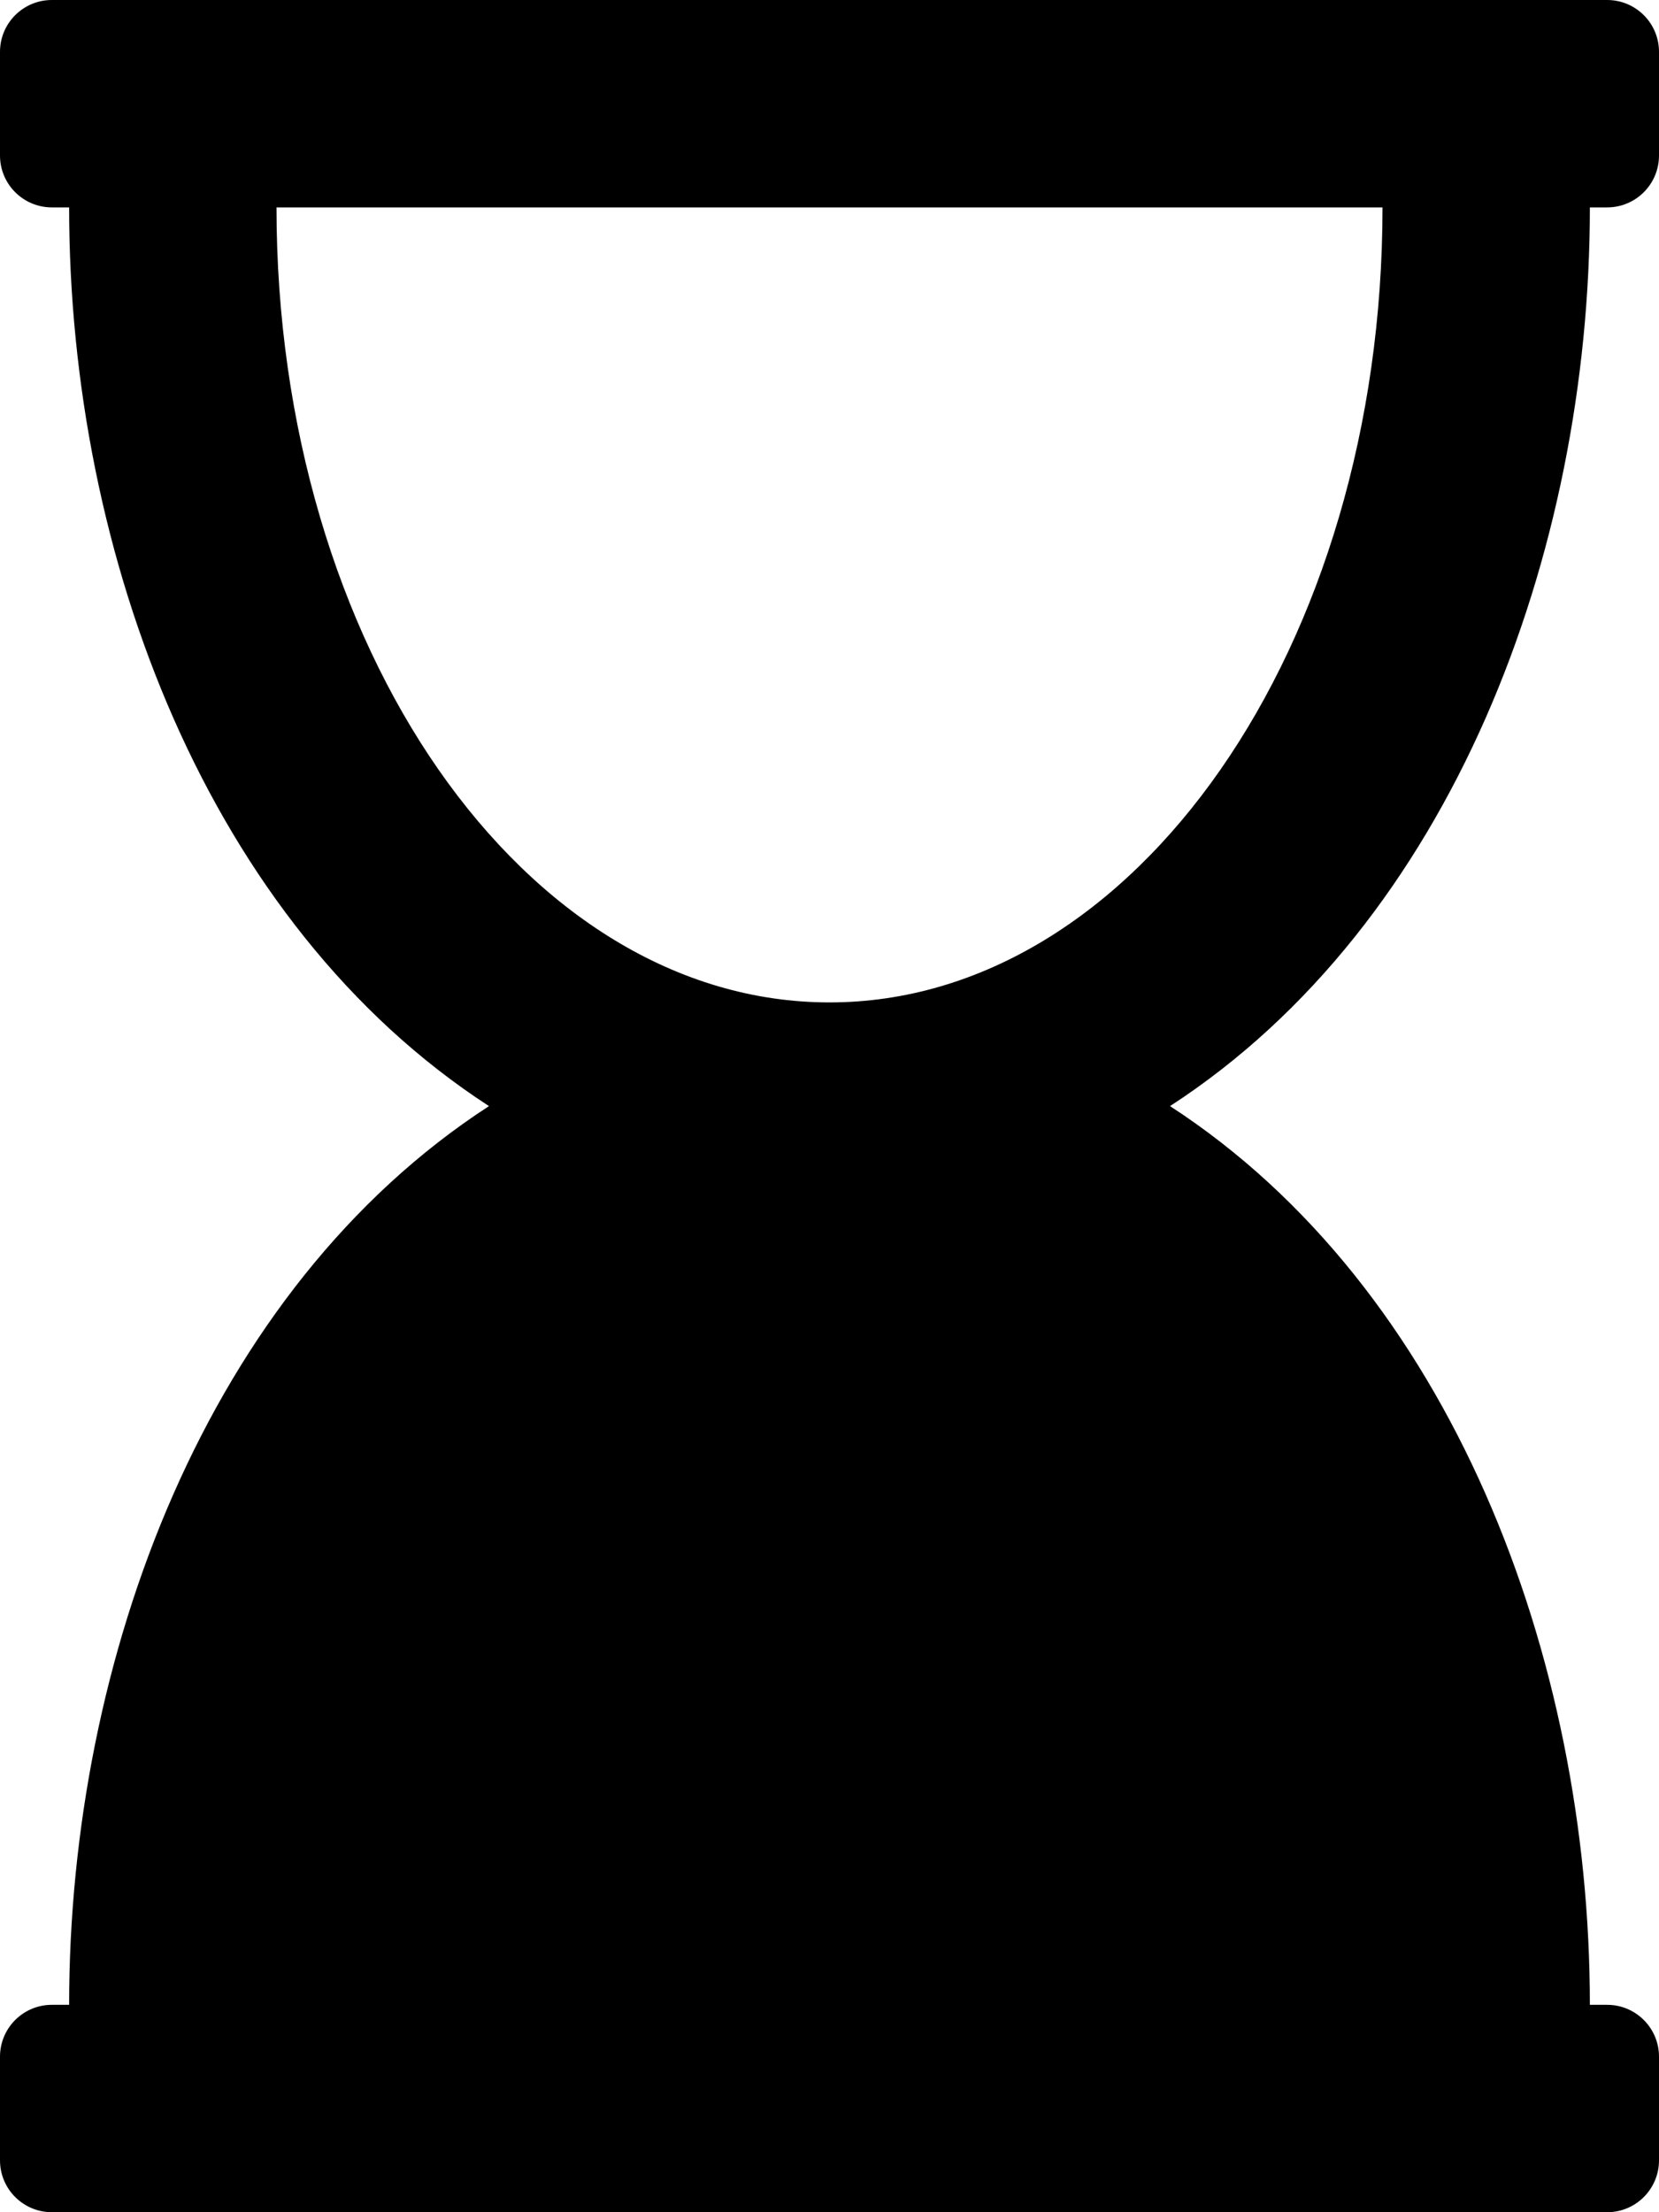 <svg xmlns="http://www.w3.org/2000/svg" viewBox="0 0 384 512"><path d="M372 0H12C5.373 0 0 5.373 0 12v24c0 6.627 5.373 12 12 12h4c0 80.564 32.188 165.807 97.18 208C47.898 298.381 16 383.9 16 464h-4c-6.627 0-12 5.373-12 12v24c0 6.627 5.373 12 12 12h360c6.627 0 12-5.373 12-12v-24c0-6.627-5.373-12-12-12h-4c0-80.564-32.188-165.807-97.18-208C336.102 213.619 368 128.1 368 48h4c6.627 0 12-5.373 12-12V12c0-6.627-5.373-12-12-12zM192 232c-70.692 0-128-82.379-128-184h256c0 101.621-57.308 184-128 184z"/></svg>
<!--
Font Awesome Pro 5.1.1 by @fontawesome - https://fontawesome.com
License - https://fontawesome.com/license (Commercial License)
-->
